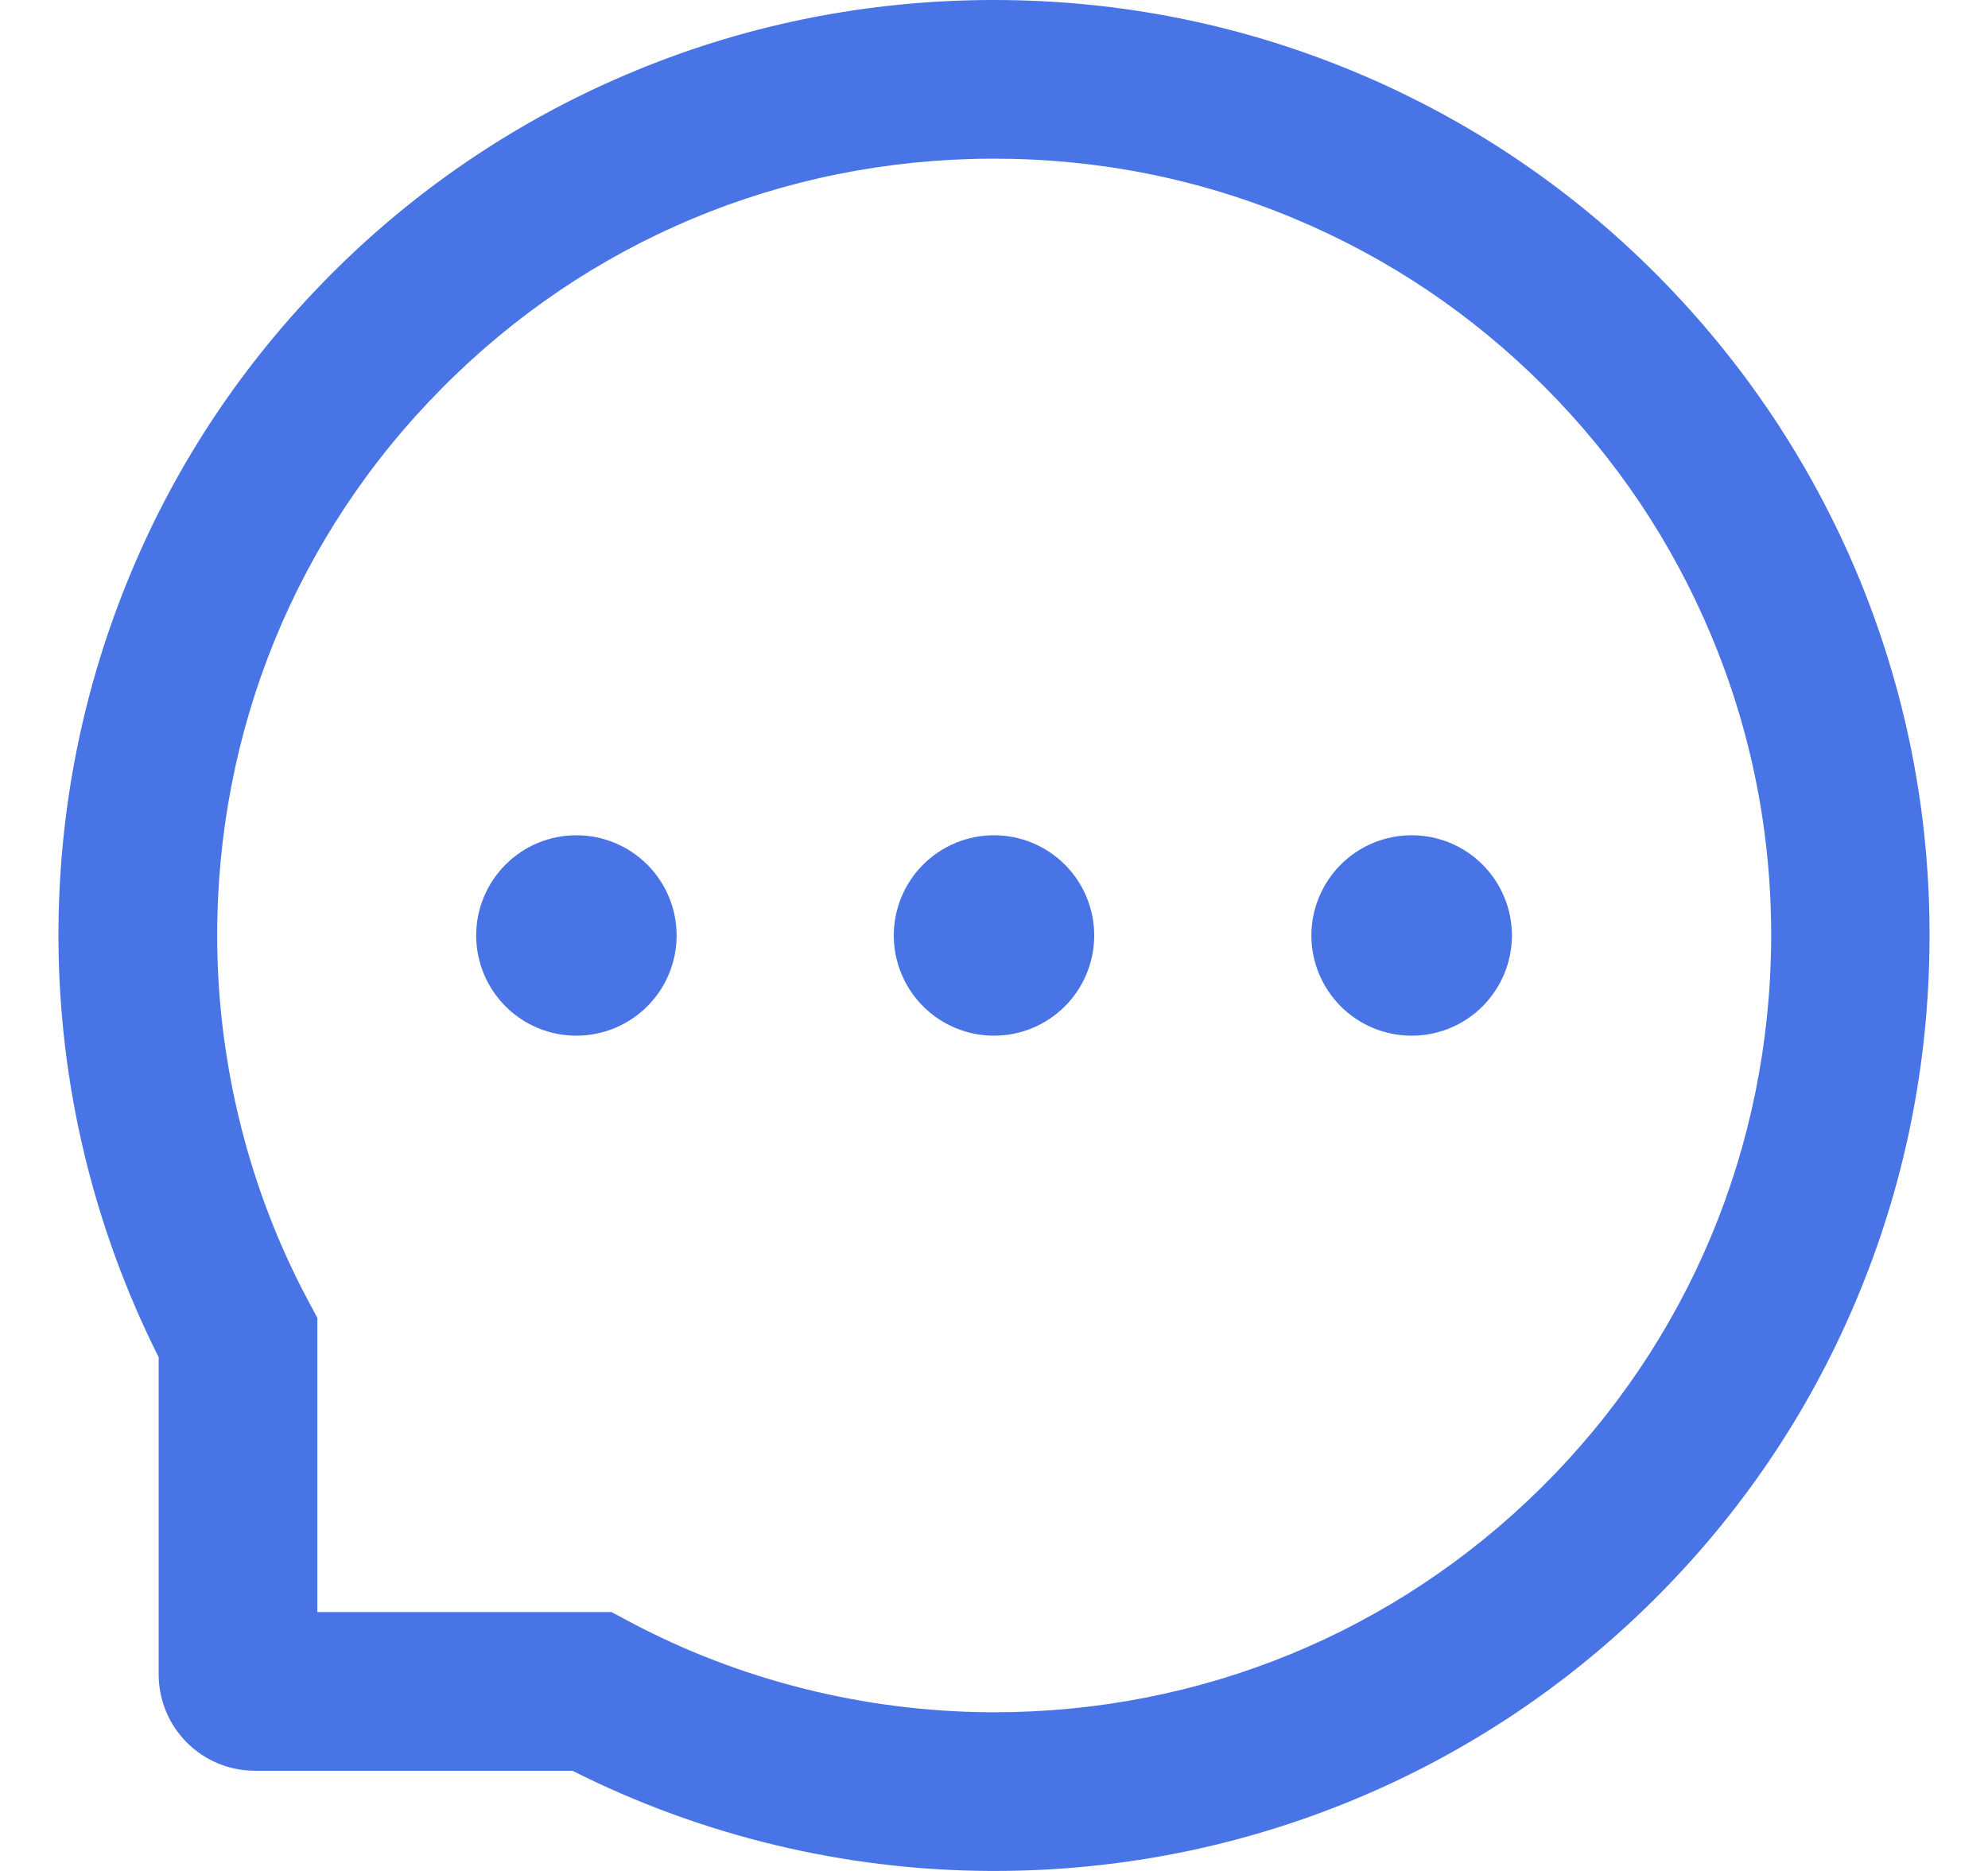 <svg width="17" height="16" viewBox="0 0 17 16" fill="none" xmlns="http://www.w3.org/2000/svg">
<path d="M7.643 8C7.643 8.227 7.733 8.445 7.894 8.606C8.055 8.767 8.273 8.857 8.5 8.857C8.727 8.857 8.945 8.767 9.106 8.606C9.267 8.445 9.357 8.227 9.357 8C9.357 7.773 9.267 7.555 9.106 7.394C8.945 7.233 8.727 7.143 8.5 7.143C8.273 7.143 8.055 7.233 7.894 7.394C7.733 7.555 7.643 7.773 7.643 8ZM11.214 8C11.214 8.227 11.305 8.445 11.465 8.606C11.626 8.767 11.844 8.857 12.072 8.857C12.299 8.857 12.517 8.767 12.678 8.606C12.838 8.445 12.929 8.227 12.929 8C12.929 7.773 12.838 7.555 12.678 7.394C12.517 7.233 12.299 7.143 12.072 7.143C11.844 7.143 11.626 7.233 11.465 7.394C11.305 7.555 11.214 7.773 11.214 8ZM4.072 8C4.072 8.227 4.162 8.445 4.323 8.606C4.483 8.767 4.701 8.857 4.929 8.857C5.156 8.857 5.374 8.767 5.535 8.606C5.696 8.445 5.786 8.227 5.786 8C5.786 7.773 5.696 7.555 5.535 7.394C5.374 7.233 5.156 7.143 4.929 7.143C4.701 7.143 4.483 7.233 4.323 7.394C4.162 7.555 4.072 7.773 4.072 8ZM15.879 4.9C15.475 3.941 14.896 3.08 14.159 2.341C13.427 1.606 12.557 1.022 11.6 0.621C10.618 0.209 9.575 0 8.5 0H8.464C7.382 0.005 6.334 0.22 5.348 0.641C4.399 1.046 3.538 1.631 2.813 2.364C2.082 3.102 1.509 3.959 1.113 4.914C0.702 5.904 0.495 6.955 0.5 8.037C0.506 9.278 0.8 10.499 1.357 11.607V14.321C1.357 14.539 1.444 14.748 1.598 14.902C1.752 15.056 1.961 15.143 2.179 15.143H4.895C6.002 15.701 7.224 15.994 8.464 16H8.502C9.572 16 10.609 15.793 11.586 15.387C12.538 14.992 13.404 14.414 14.136 13.688C14.873 12.957 15.454 12.104 15.859 11.152C16.28 10.166 16.495 9.118 16.5 8.036C16.506 6.948 16.295 5.893 15.879 4.9ZM13.181 12.721C11.929 13.961 10.268 14.643 8.5 14.643H8.47C7.393 14.637 6.323 14.37 5.379 13.866L5.229 13.786H2.714V11.271L2.634 11.121C2.13 10.177 1.863 9.107 1.857 8.03C1.85 6.25 2.53 4.579 3.779 3.32C5.025 2.061 6.691 1.364 8.472 1.357H8.502C9.395 1.357 10.261 1.53 11.077 1.873C11.873 2.207 12.588 2.688 13.202 3.302C13.814 3.914 14.296 4.63 14.63 5.427C14.977 6.252 15.15 7.127 15.146 8.03C15.136 9.809 14.438 11.475 13.181 12.721Z" fill="#4974E6"/>
</svg>
